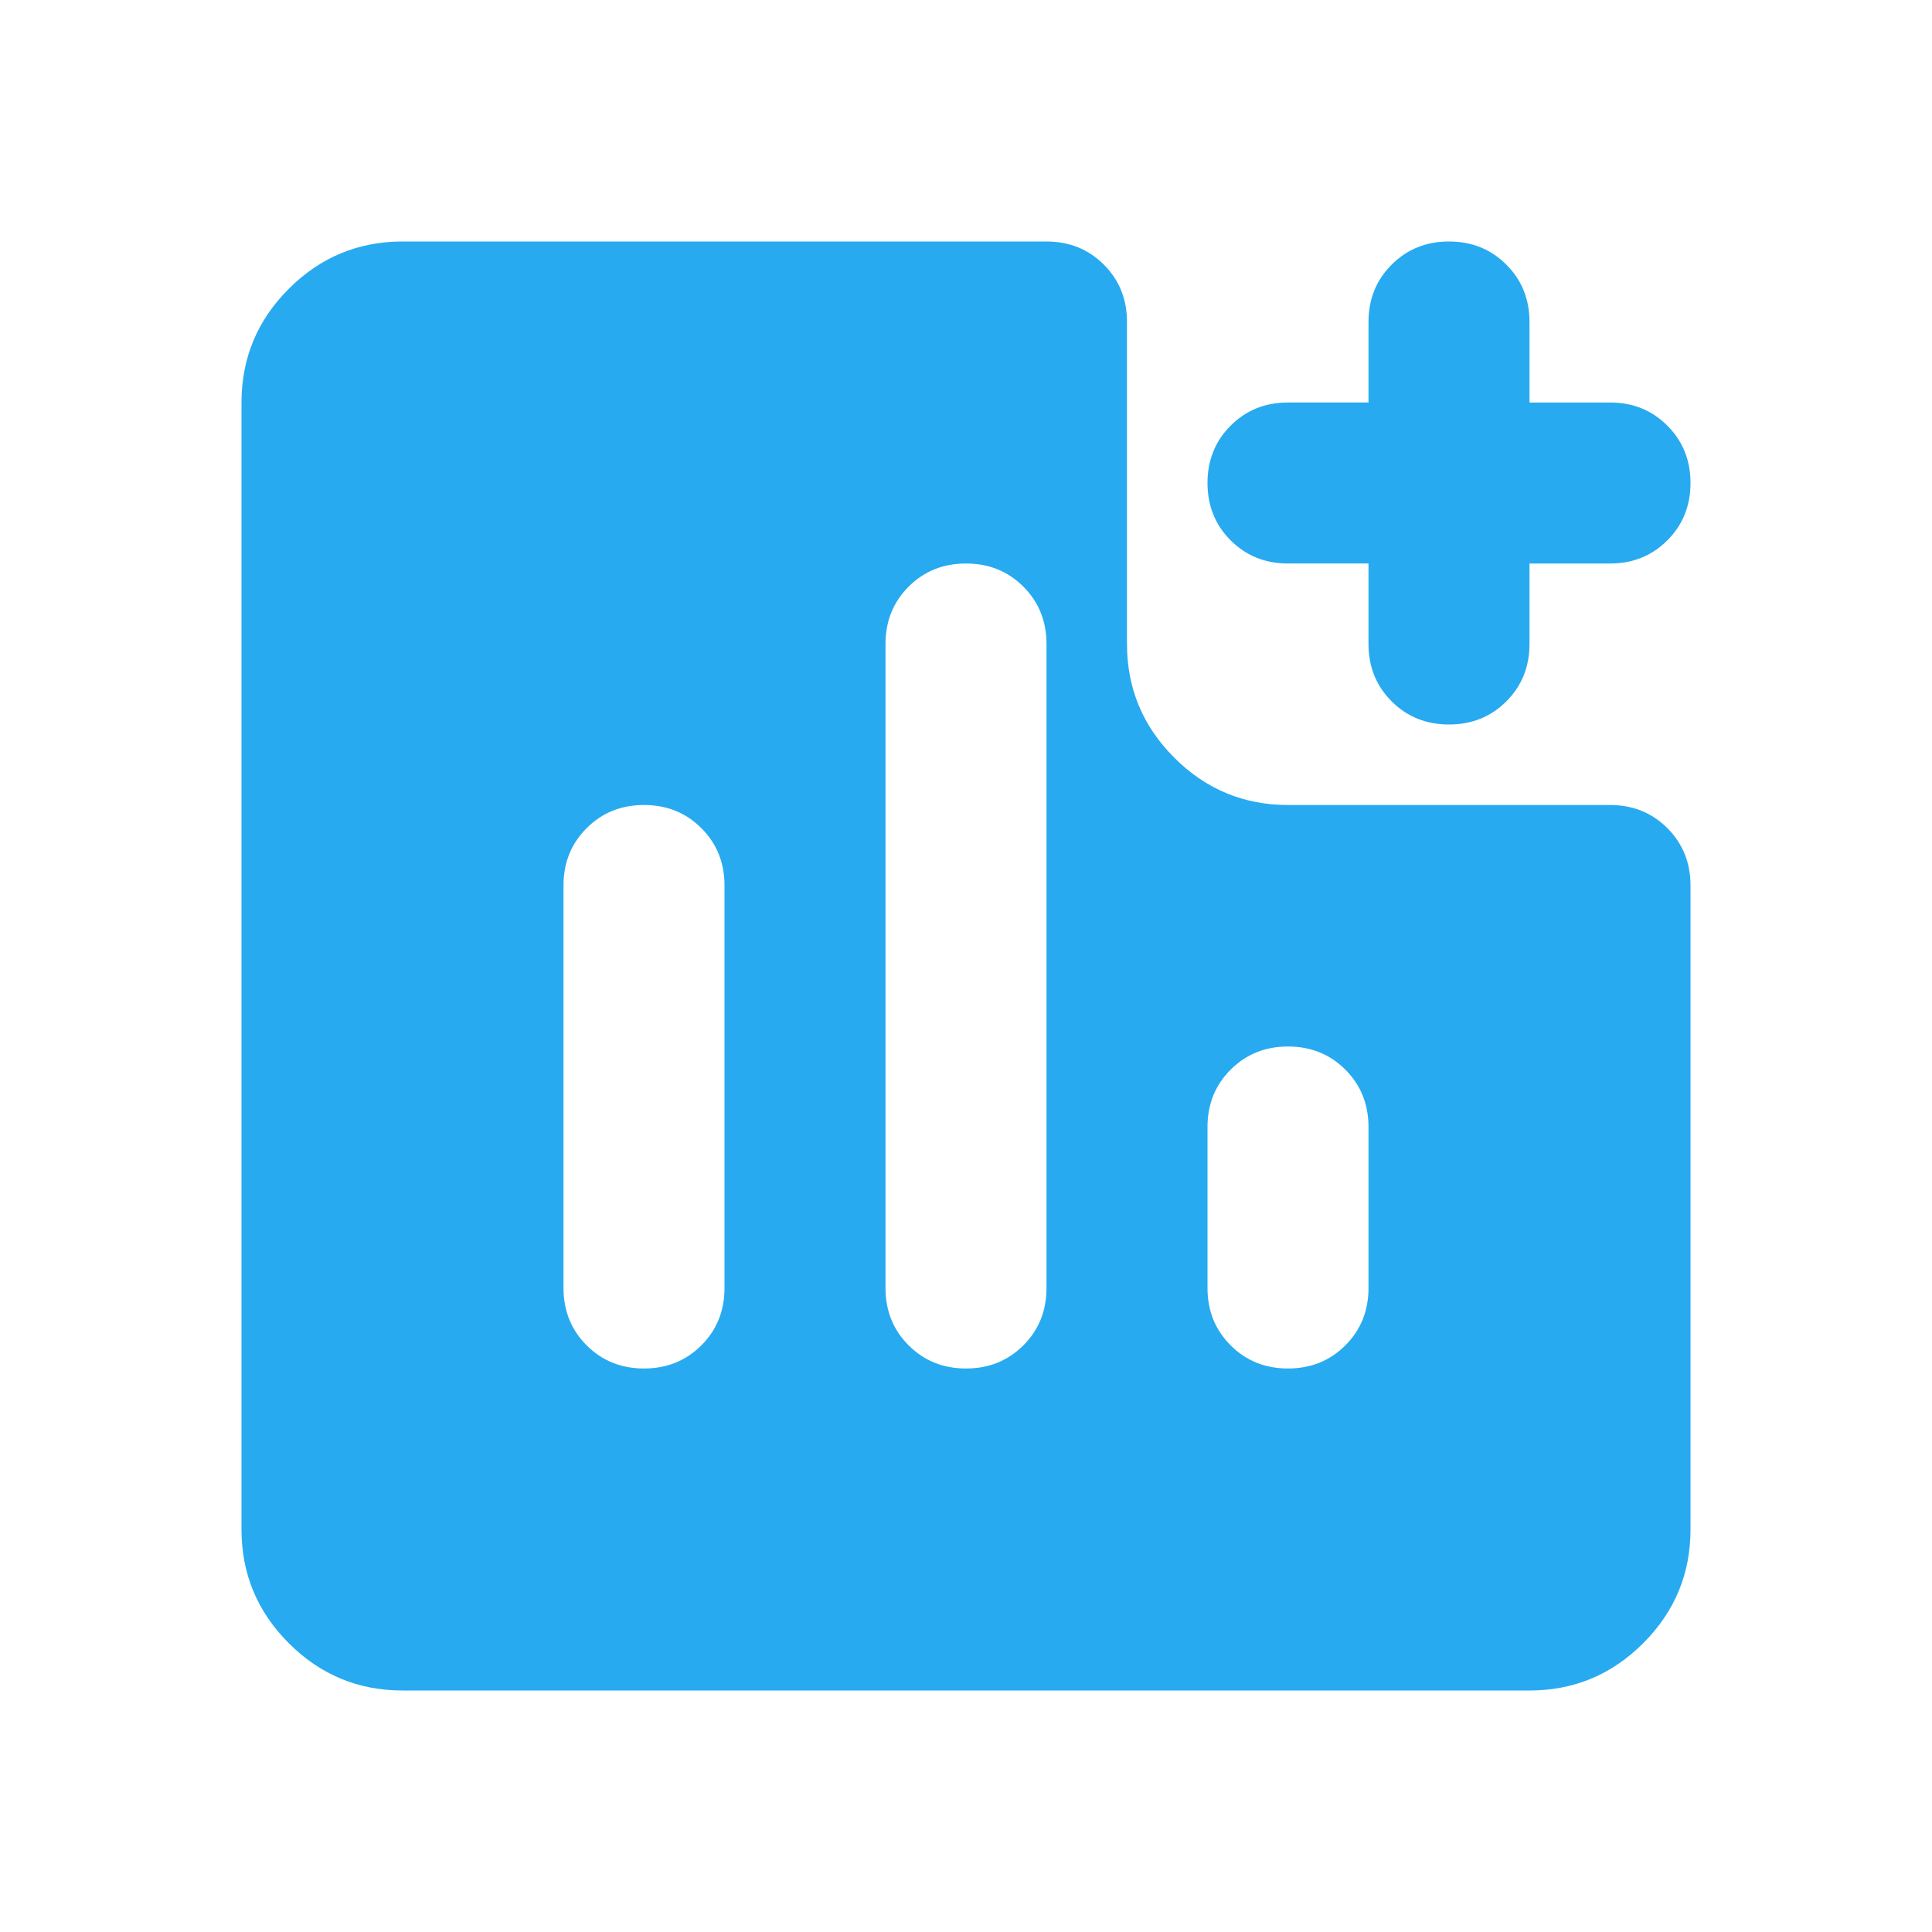 <svg xmlns="http://www.w3.org/2000/svg" height="24px" viewBox="0 -960 960 960" width="24px" fill="#28AAF0"><path d="M320-280q17 0 28.5-11.5T360-320v-200q0-17-11.5-28.5T320-560q-17 0-28.5 11.5T280-520v200q0 17 11.5 28.5T320-280Zm160 0q17 0 28.5-11.5T520-320v-320q0-17-11.5-28.5T480-680q-17 0-28.5 11.5T440-640v320q0 17 11.5 28.5T480-280Zm160 0q17 0 28.5-11.5T680-320v-80q0-17-11.5-28.5T640-440q-17 0-28.5 11.5T600-400v80q0 17 11.5 28.5T640-280Zm80-320q-17 0-28.5-11.5T680-640v-40h-40q-17 0-28.5-11.5T600-720q0-17 11.5-28.5T640-760h40v-40q0-17 11.5-28.5T720-840q17 0 28.5 11.5T760-800v40h40q17 0 28.5 11.5T840-720q0 17-11.5 28.5T800-680h-40v40q0 17-11.5 28.5T720-600ZM200-120q-33 0-56.5-23.5T120-200v-560q0-33 23.5-56.5T200-840h320q17 0 28.5 11.5T560-800v160q0 33 23.5 56.5T640-560h160q17 0 28.5 11.5T840-520v320q0 33-23.5 56.5T760-120H200Z"/></svg>